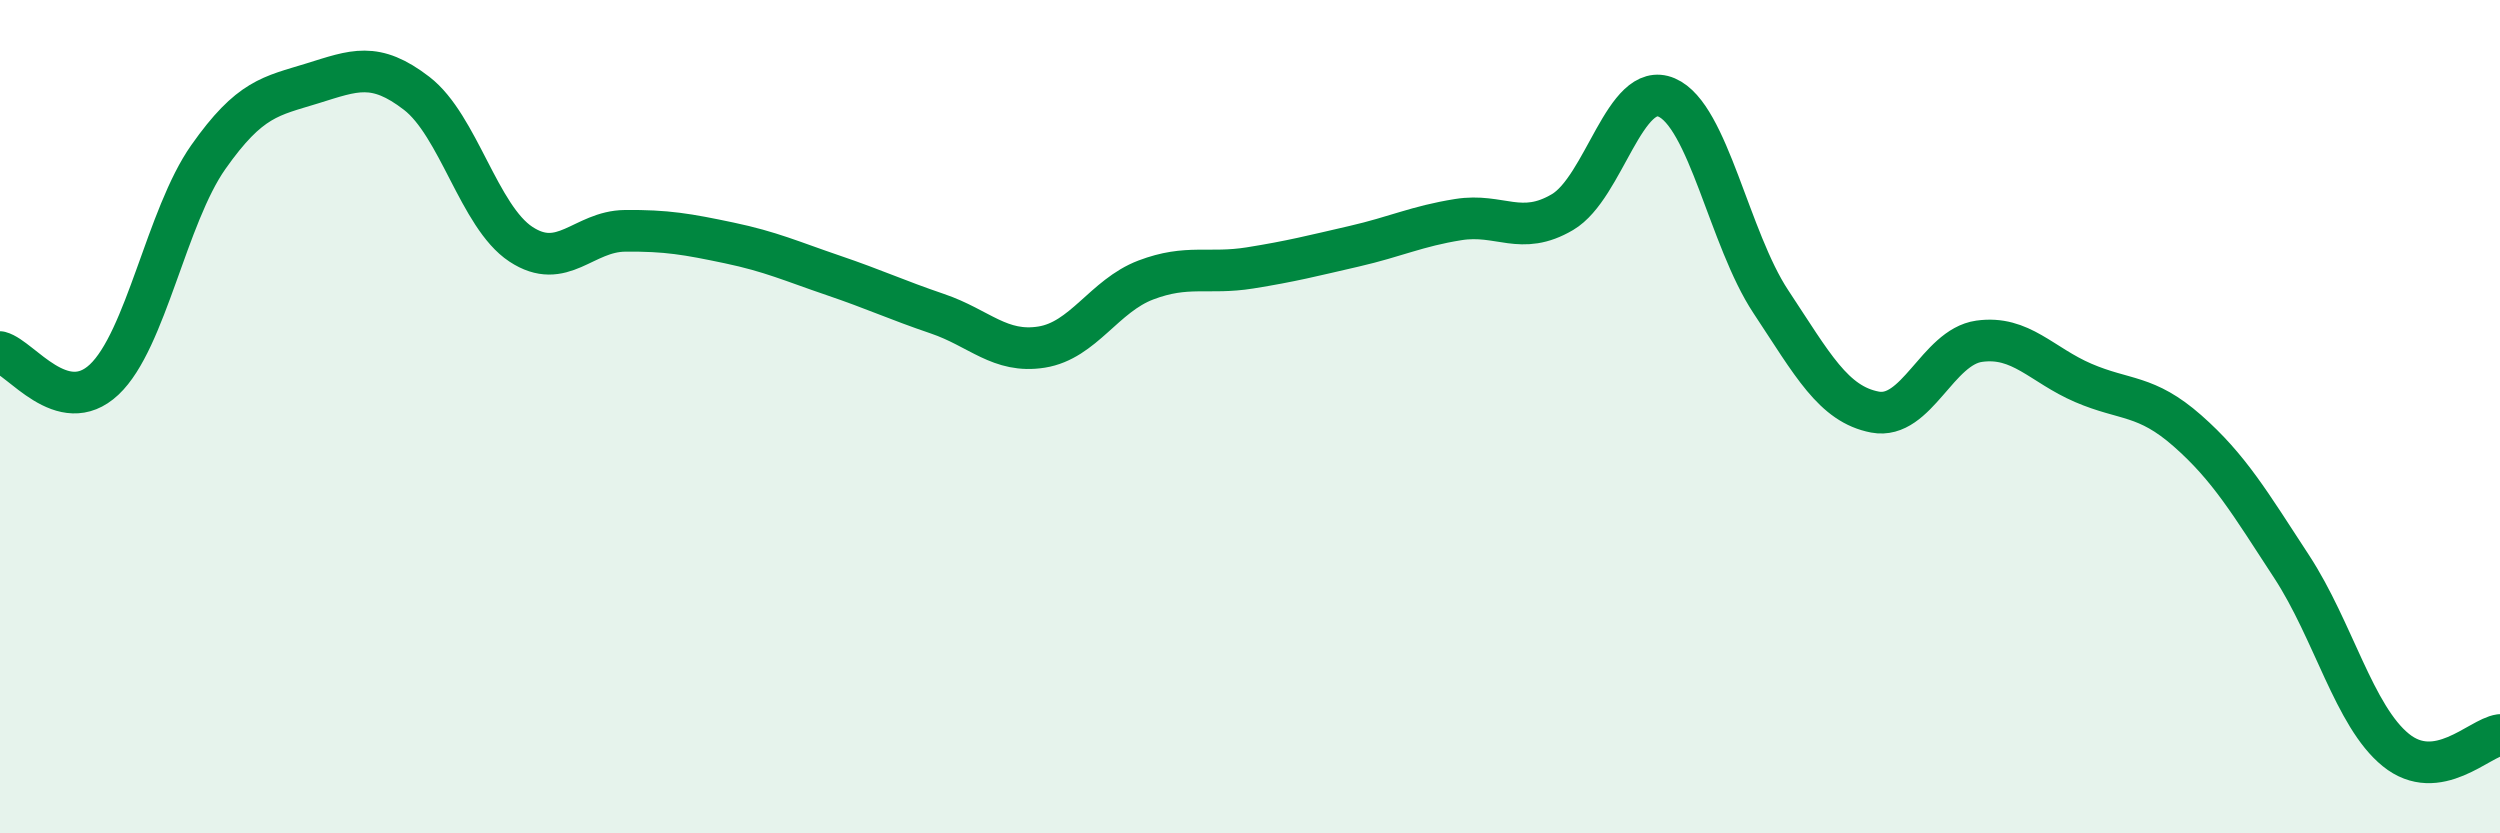 
    <svg width="60" height="20" viewBox="0 0 60 20" xmlns="http://www.w3.org/2000/svg">
      <path
        d="M 0,8.45 C 0.5,8.58 1.5,10.05 2.5,9.11 C 3.5,8.17 4,5.19 5,3.77 C 6,2.35 6.5,2.31 7.5,2 C 8.5,1.69 9,1.47 10,2.24 C 11,3.01 11.5,5.2 12.5,5.86 C 13.5,6.52 14,5.55 15,5.54 C 16,5.53 16.5,5.62 17.5,5.83 C 18.5,6.04 19,6.27 20,6.61 C 21,6.95 21.5,7.19 22.5,7.53 C 23.5,7.87 24,8.49 25,8.33 C 26,8.17 26.5,7.1 27.5,6.72 C 28.5,6.34 29,6.59 30,6.43 C 31,6.27 31.5,6.14 32.5,5.91 C 33.5,5.68 34,5.43 35,5.27 C 36,5.11 36.5,5.68 37.5,5.09 C 38.5,4.5 39,1.91 40,2.34 C 41,2.77 41.5,5.73 42.5,7.24 C 43.5,8.75 44,9.7 45,9.89 C 46,10.08 46.5,8.33 47.5,8.19 C 48.5,8.05 49,8.76 50,9.19 C 51,9.62 51.5,9.46 52.5,10.34 C 53.5,11.22 54,12.07 55,13.6 C 56,15.13 56.5,17.19 57.5,18 C 58.5,18.81 59.5,17.71 60,17.64L60 20L0 20Z"
        fill="#008740"
        opacity="0.1"
        stroke-linecap="round"
        stroke-linejoin="round"
      />
      <path
        d="M 0,8.45 C 0.5,8.58 1.5,10.05 2.5,9.11 C 3.5,8.17 4,5.19 5,3.77 C 6,2.35 6.5,2.31 7.5,2 C 8.5,1.69 9,1.47 10,2.24 C 11,3.01 11.5,5.2 12.5,5.86 C 13.5,6.52 14,5.55 15,5.54 C 16,5.53 16.5,5.62 17.5,5.83 C 18.5,6.04 19,6.27 20,6.61 C 21,6.95 21.5,7.19 22.5,7.53 C 23.5,7.87 24,8.49 25,8.33 C 26,8.17 26.5,7.1 27.5,6.72 C 28.5,6.34 29,6.59 30,6.43 C 31,6.27 31.5,6.14 32.5,5.91 C 33.5,5.68 34,5.43 35,5.27 C 36,5.11 36.5,5.68 37.5,5.09 C 38.5,4.5 39,1.91 40,2.34 C 41,2.77 41.5,5.73 42.5,7.24 C 43.5,8.75 44,9.7 45,9.89 C 46,10.08 46.5,8.33 47.5,8.19 C 48.5,8.05 49,8.76 50,9.19 C 51,9.62 51.5,9.46 52.5,10.34 C 53.5,11.22 54,12.07 55,13.6 C 56,15.13 56.5,17.19 57.5,18 C 58.5,18.81 59.5,17.71 60,17.64"
        stroke="#008740"
        stroke-width="1"
        fill="none"
        stroke-linecap="round"
        stroke-linejoin="round"
      />
    </svg>
  